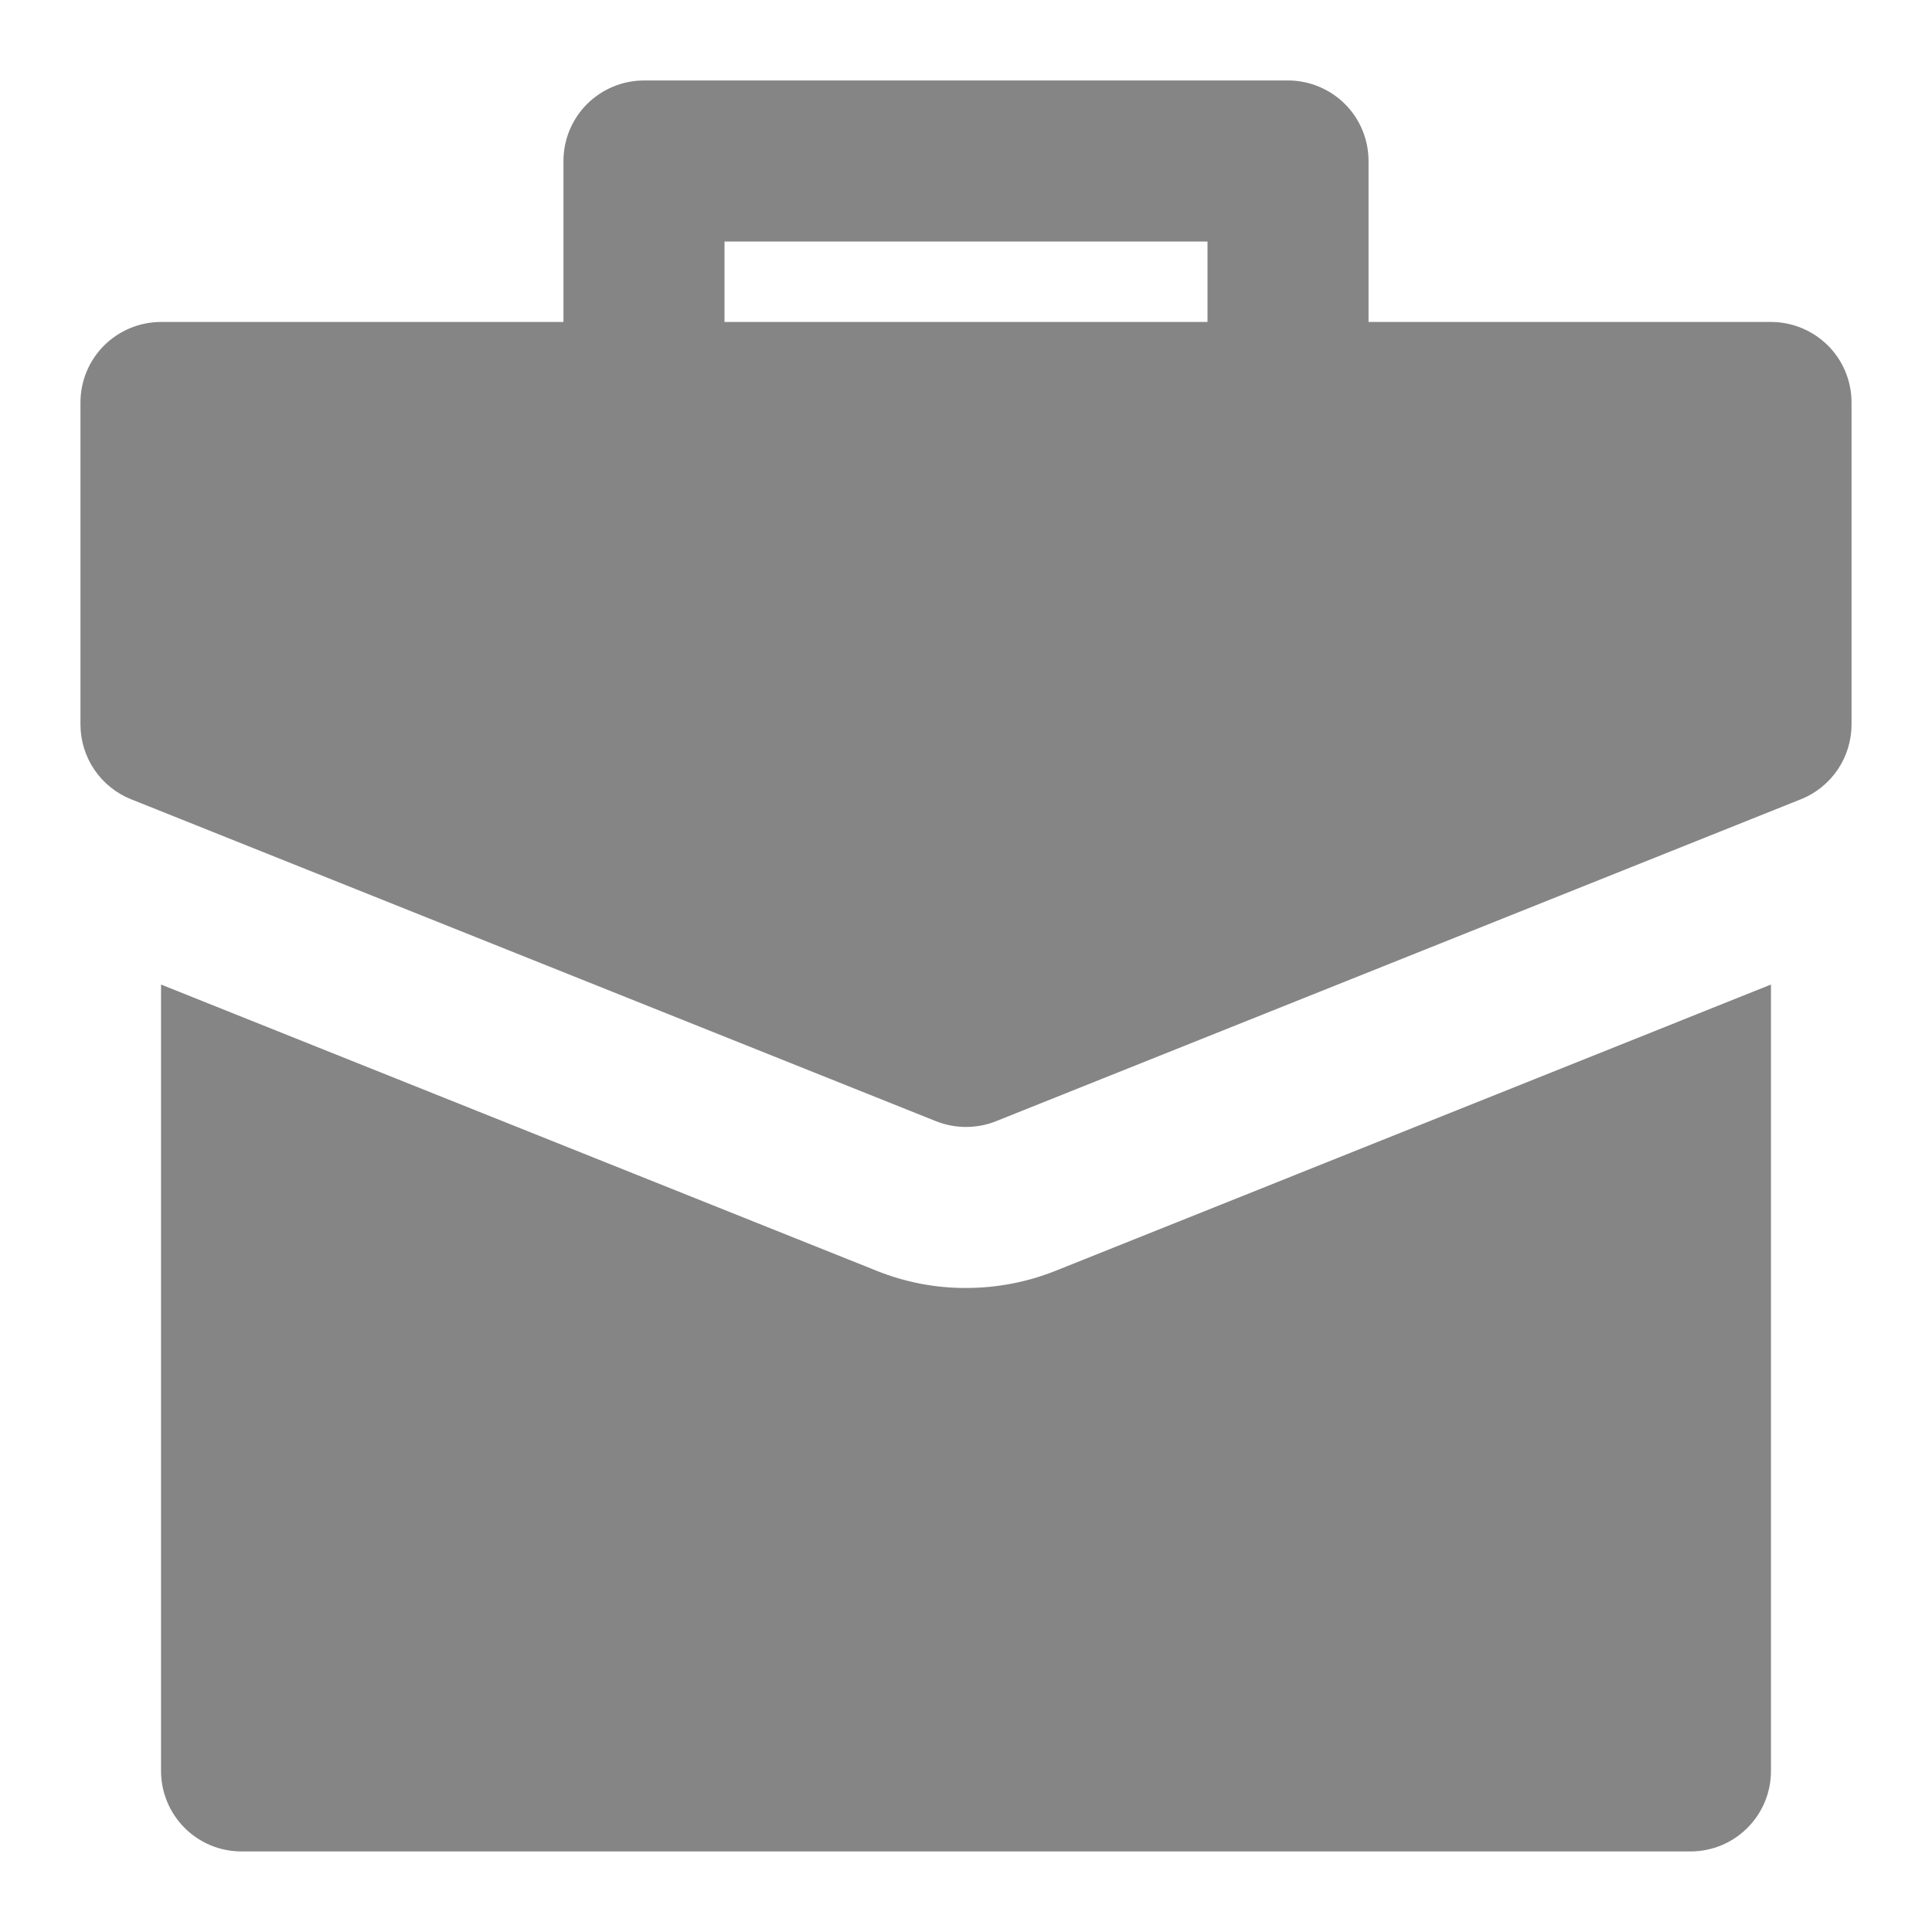 <svg width="20" height="20" viewBox="0 0 20 20" fill="none" xmlns="http://www.w3.org/2000/svg">
<g clip-path="url(#clip0_2414_33474)">
<path d="M18.333 3.333H14.167V1.666C14.167 1.445 14.079 1.233 13.923 1.077C13.766 0.921 13.554 0.833 13.333 0.833H6.667C6.446 0.833 6.234 0.921 6.077 1.077C5.921 1.233 5.833 1.445 5.833 1.666V3.333H1.667C1.446 3.333 1.234 3.421 1.077 3.577C0.921 3.733 0.833 3.945 0.833 4.166V7.5C0.833 7.666 0.883 7.829 0.976 7.967C1.07 8.105 1.202 8.212 1.357 8.274L9.69 11.607C9.889 11.686 10.111 11.686 10.31 11.607L18.643 8.274C18.798 8.212 18.93 8.105 19.024 7.967C19.117 7.829 19.167 7.666 19.167 7.5V4.166C19.167 3.945 19.079 3.733 18.923 3.577C18.766 3.421 18.554 3.333 18.333 3.333ZM7.5 2.5H12.5V3.333H7.5V2.5Z" fill="#858585"/>
<path d="M10 13.333C9.684 13.334 9.371 13.274 9.077 13.156L1.667 10.192V18.333C1.667 18.554 1.755 18.766 1.911 18.922C2.067 19.079 2.279 19.166 2.5 19.166H17.5C17.721 19.166 17.933 19.079 18.089 18.922C18.246 18.766 18.333 18.554 18.333 18.333V10.192L10.928 13.155C10.633 13.273 10.318 13.333 10 13.333Z" fill="#858585"/>
</g>
<defs>
<clipPath id="clip0_2414_33474">
<rect width="20" height="20" fill="white"/>
</clipPath>
</defs>
</svg>
